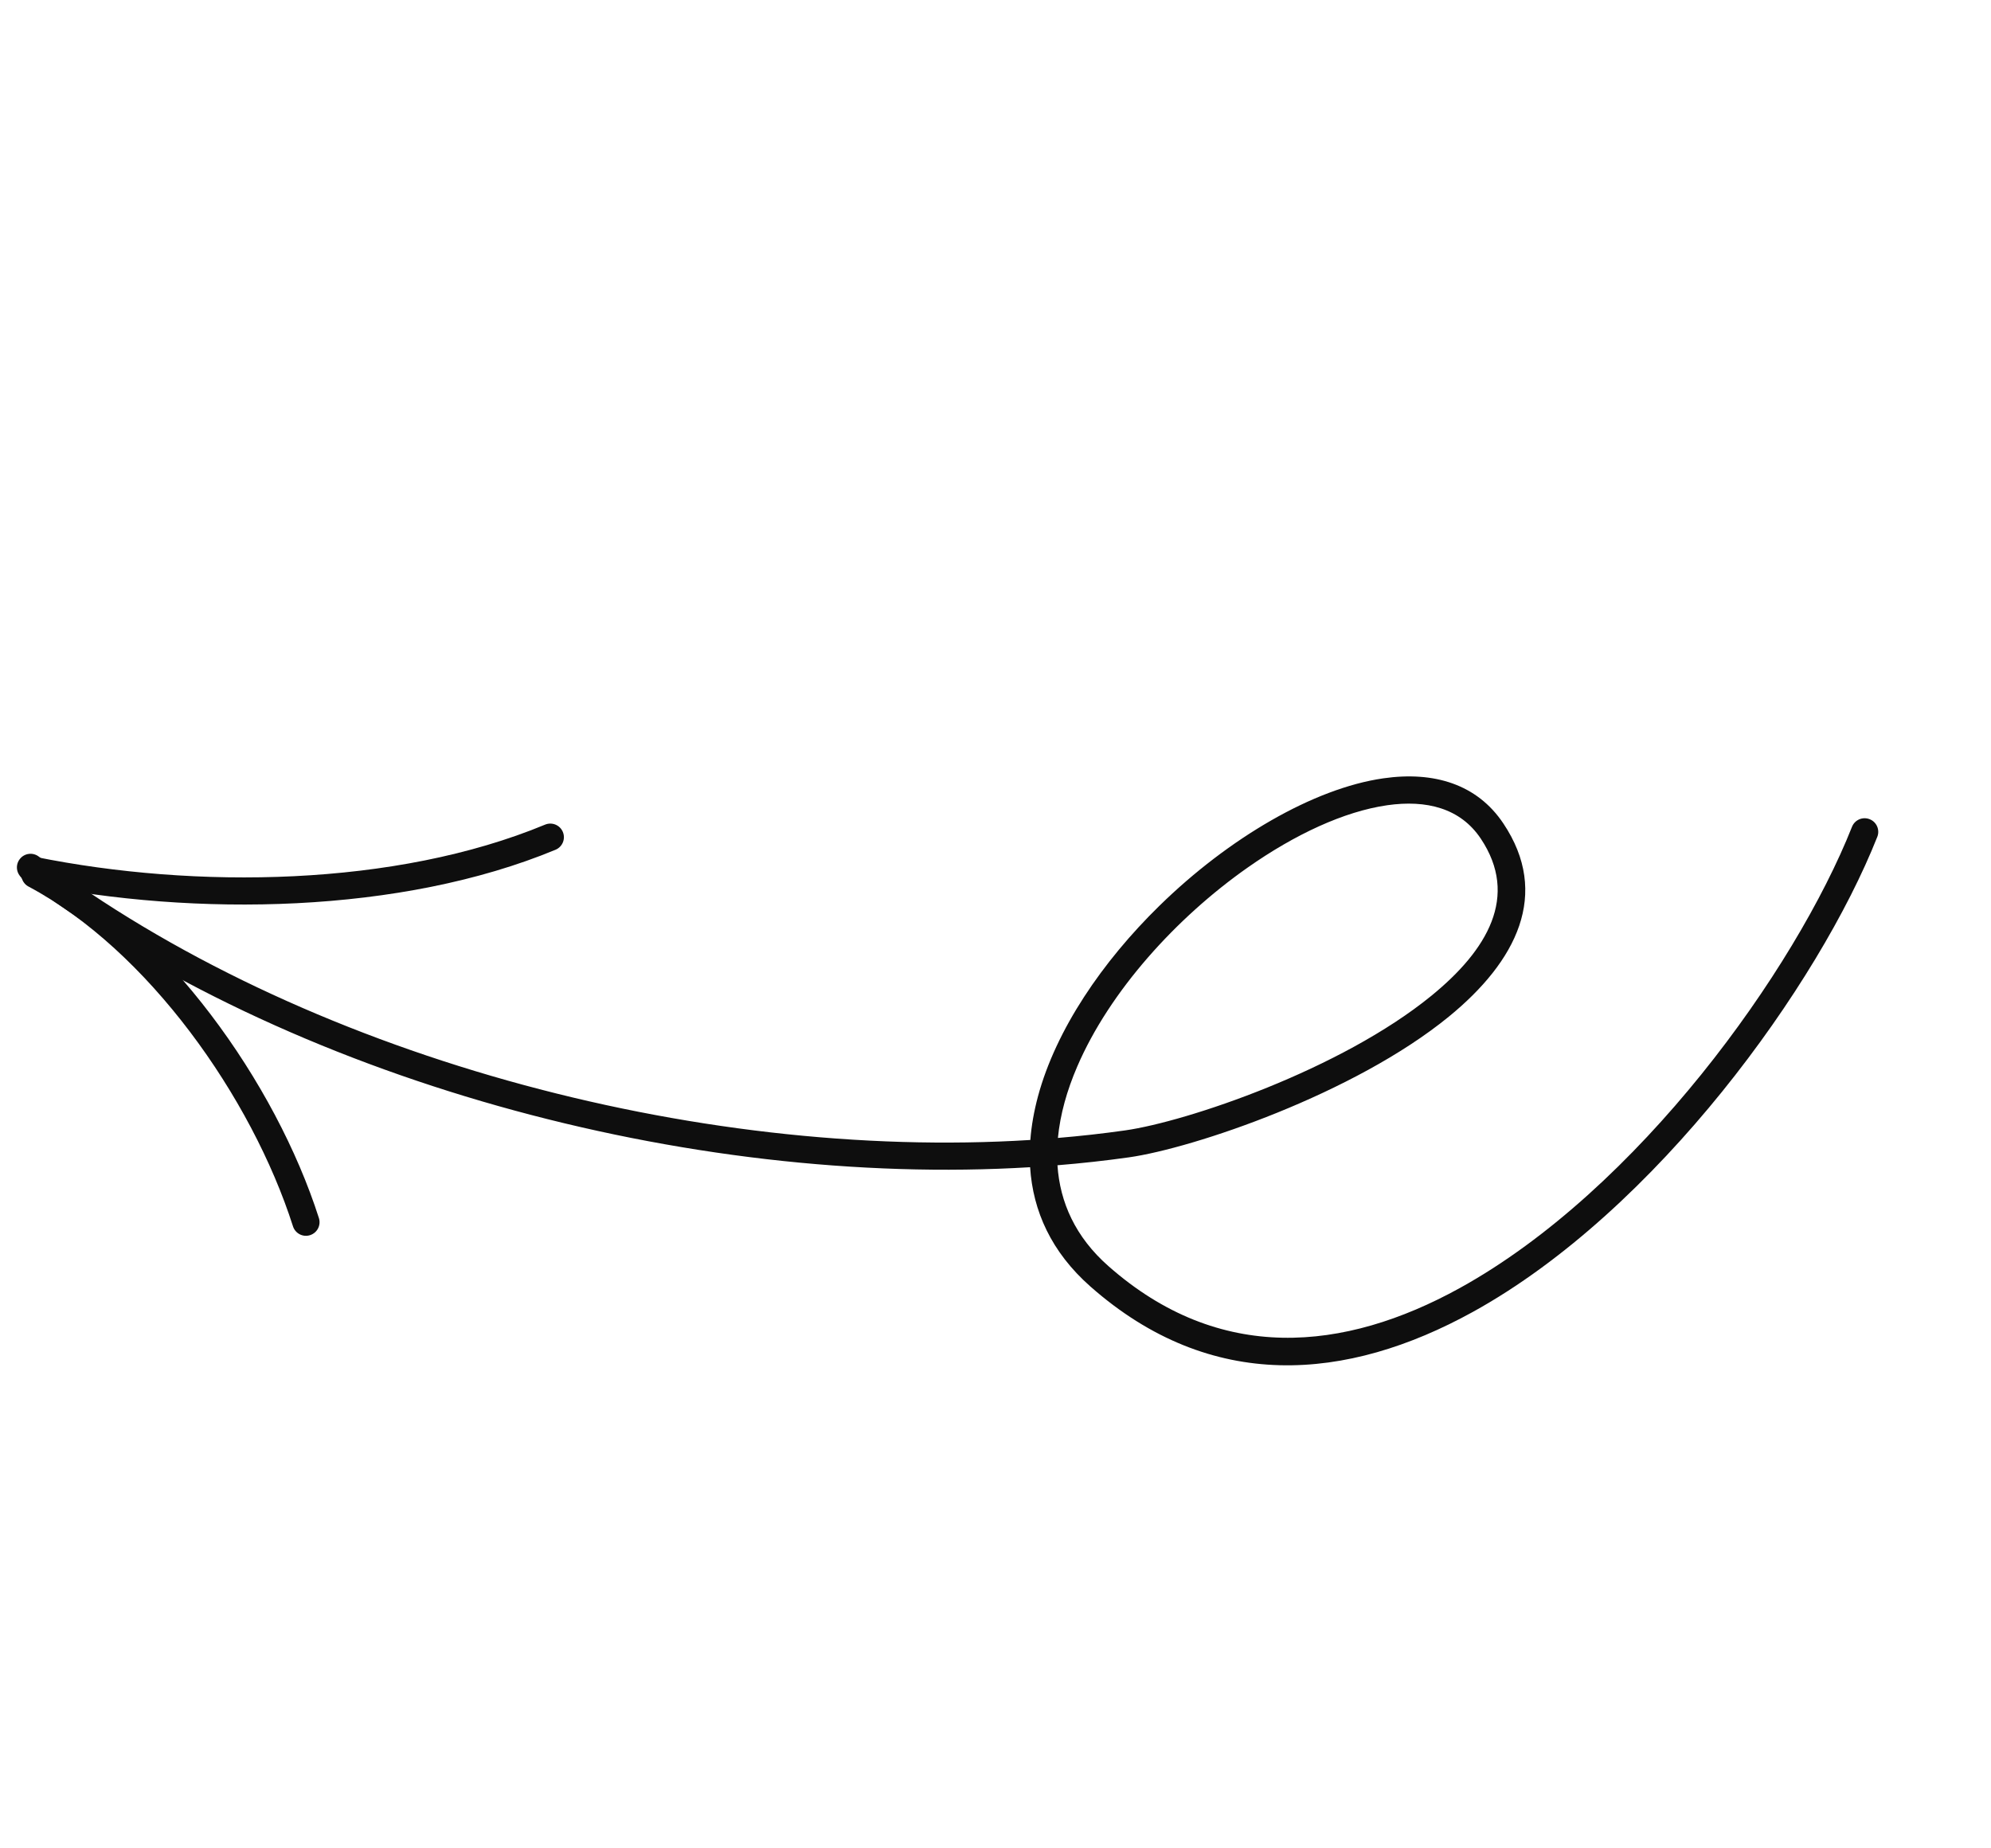 <svg width="112" height="104" viewBox="0 0 112 104" fill="none" xmlns="http://www.w3.org/2000/svg">
<path fill-rule="evenodd" clip-rule="evenodd" d="M57.947 65.675C58.104 68.138 59.14 70.446 61.336 72.385C68.129 78.383 75.767 77.725 82.849 73.819C93.19 68.114 102.316 55.389 105.604 47.086C105.76 46.693 105.566 46.248 105.174 46.094C104.781 45.938 104.336 46.129 104.18 46.523C100.989 54.581 92.145 66.942 82.109 72.479C75.606 76.066 68.588 76.746 62.349 71.237C60.491 69.598 59.623 67.647 59.486 65.565C60.845 65.454 62.183 65.306 63.498 65.121C67.127 64.608 76.174 61.555 81.499 57.205C85.318 54.084 87.222 50.3 84.567 46.331C83.091 44.125 80.668 43.384 77.817 43.794C73.897 44.356 69.116 47.157 65.235 50.951C62.003 54.109 59.398 57.944 58.389 61.691C58.169 62.514 58.021 63.334 57.96 64.142C39.078 65.323 16.953 59.345 2.178 48.194C1.841 47.941 1.361 48.006 1.107 48.345C0.851 48.682 0.919 49.162 1.255 49.416C16.272 60.747 38.737 66.841 57.947 65.675ZM59.511 64.028C60.789 63.921 62.047 63.78 63.284 63.605C66.761 63.112 75.428 60.188 80.53 56.02C83.661 53.462 85.471 50.435 83.295 47.181C82.151 45.473 80.243 44.992 78.035 45.308C75.606 45.657 72.837 46.952 70.186 48.814C66.163 51.64 62.42 55.775 60.597 60.012C60.019 61.354 59.637 62.707 59.511 64.028Z" fill="#0E0E0E"/>
<path fill-rule="evenodd" clip-rule="evenodd" d="M30.664 46.399C22.231 49.897 10.988 50.035 1.994 48.214C1.58 48.13 1.176 48.398 1.093 48.812C1.009 49.225 1.276 49.63 1.689 49.714C10.965 51.594 22.556 51.419 31.25 47.813C31.639 47.652 31.825 47.204 31.663 46.813C31.502 46.423 31.054 46.238 30.664 46.399Z" fill="#0E0E0E"/>
<path fill-rule="evenodd" clip-rule="evenodd" d="M1.605 49.884C8.315 53.455 14.159 61.74 16.481 69.001C16.61 69.404 17.041 69.628 17.443 69.498C17.846 69.369 18.068 68.939 17.939 68.536C15.506 60.929 9.354 52.275 2.324 48.533C1.952 48.334 1.487 48.477 1.288 48.849C1.09 49.223 1.232 49.686 1.605 49.884Z" fill="#0E0E0E"/>
</svg>
